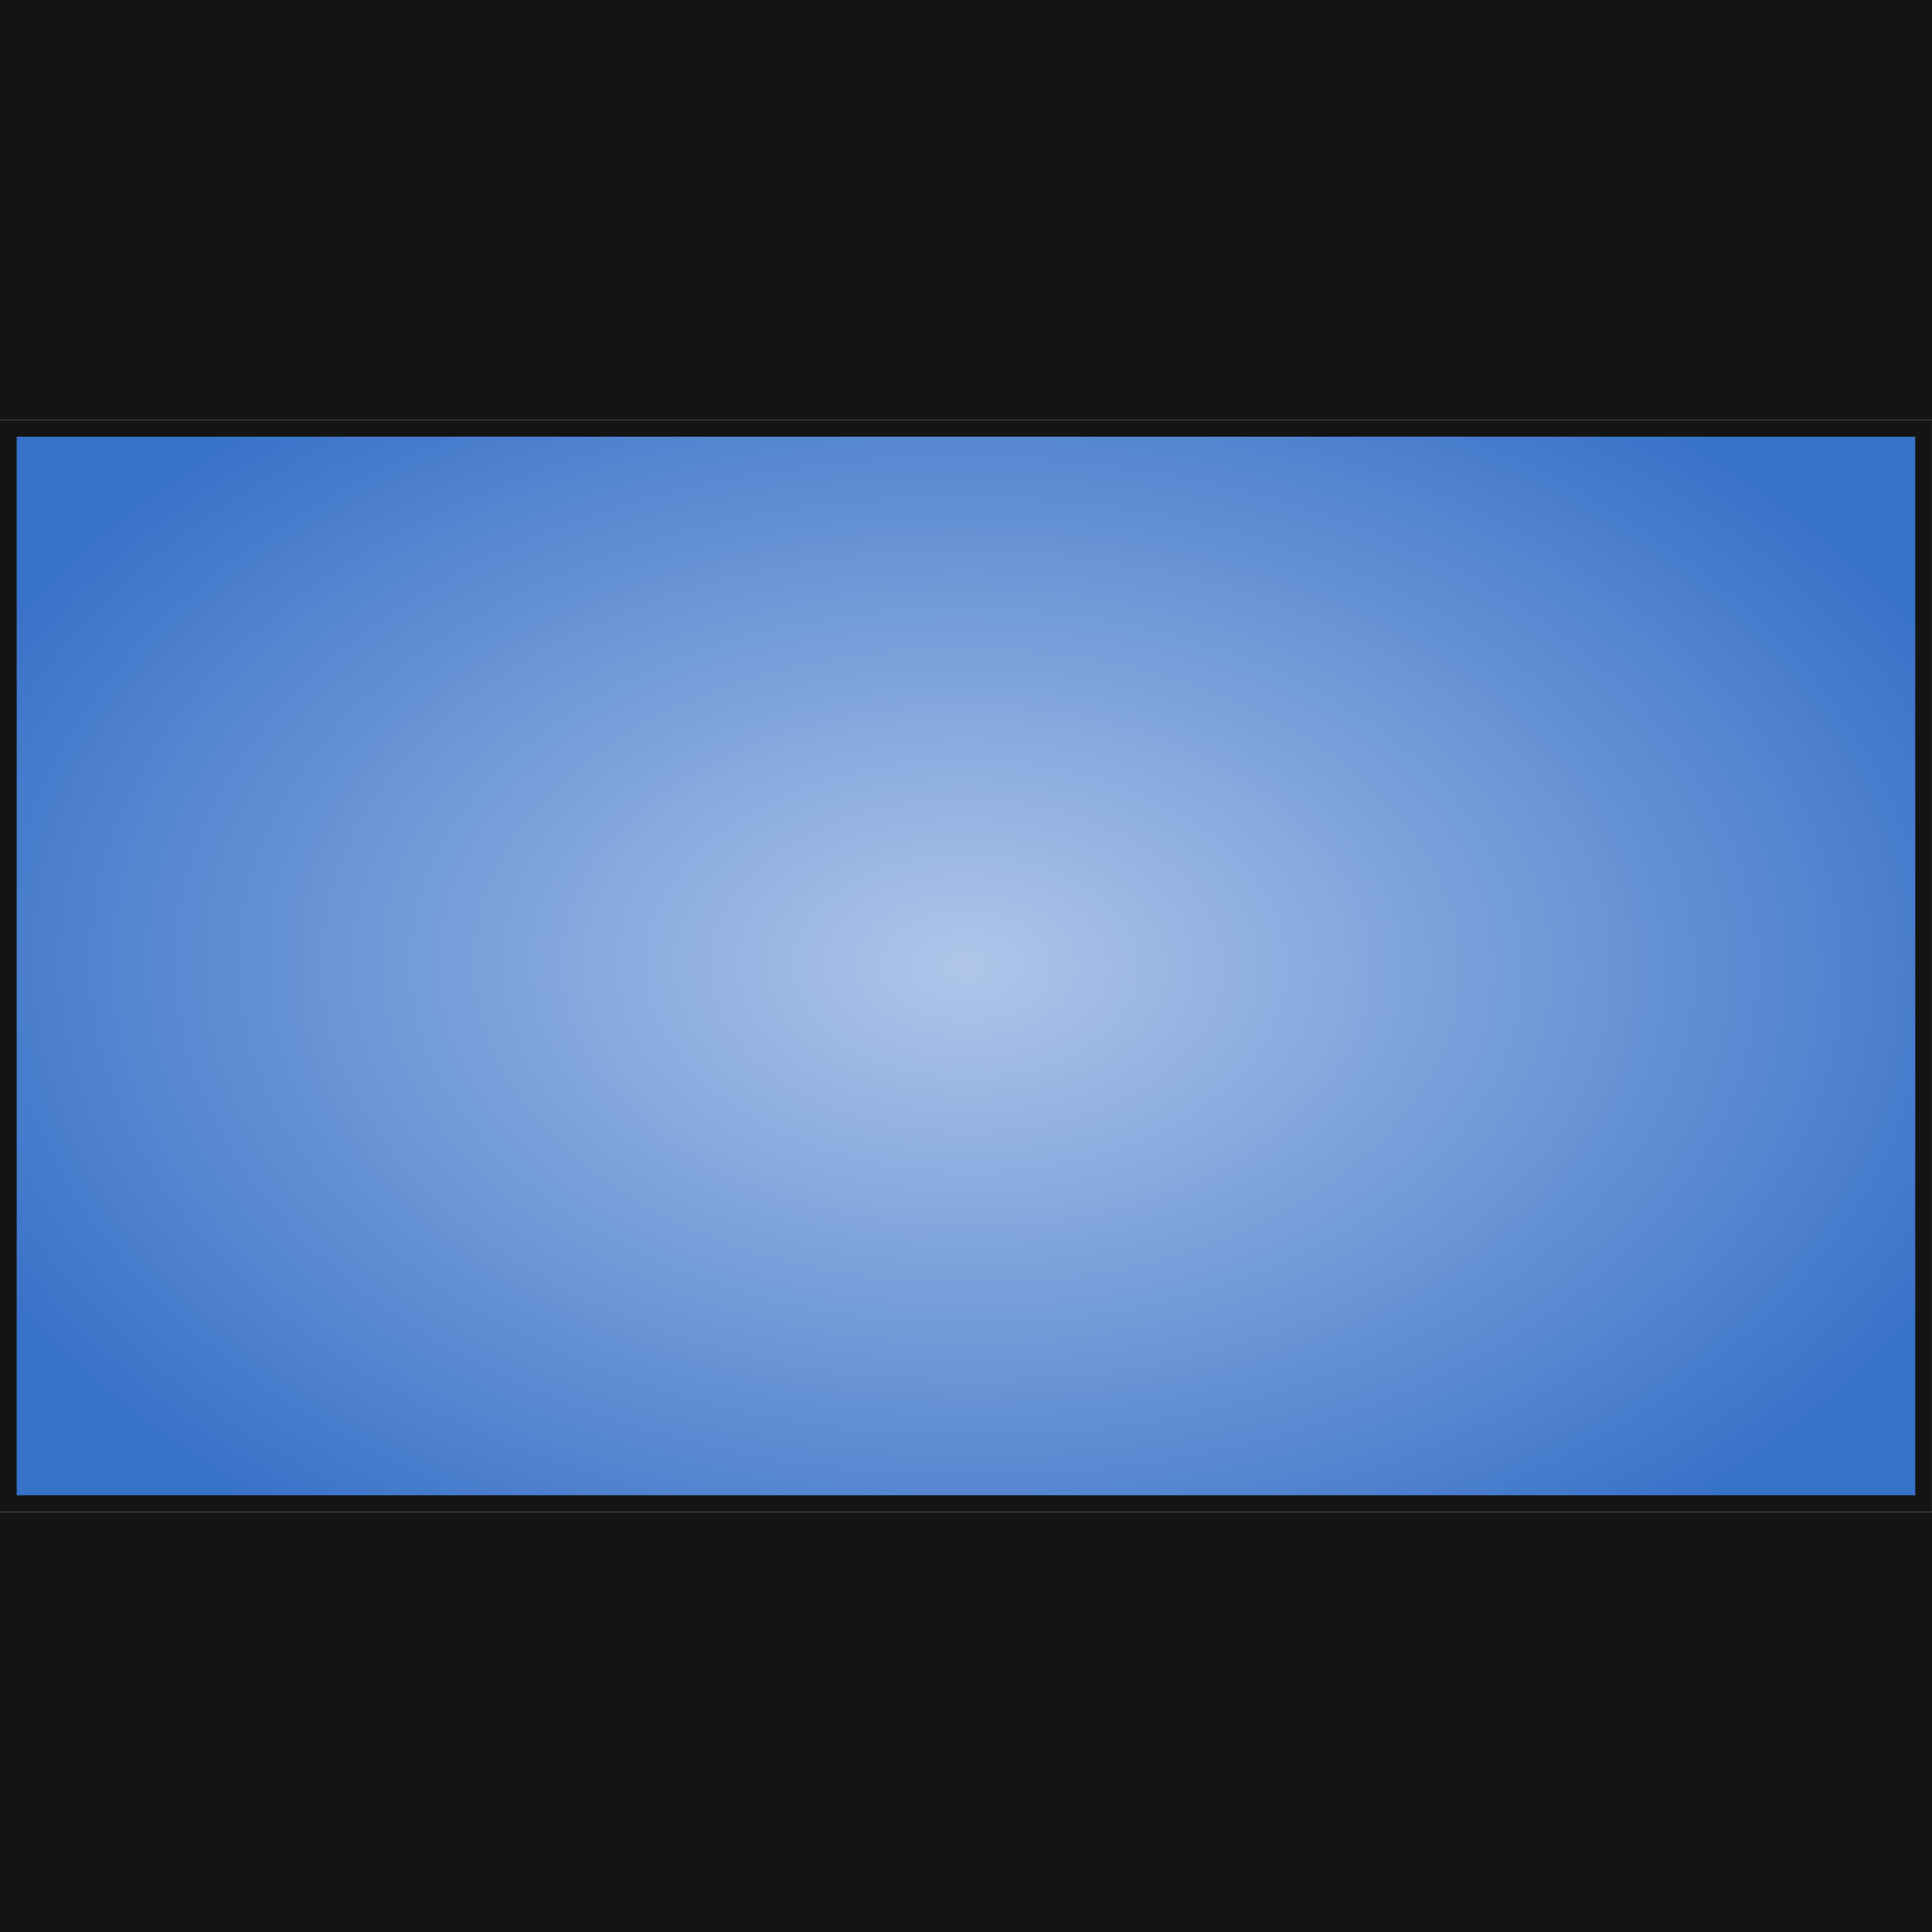 <?xml version="1.0" encoding="UTF-8" standalone="no"?>
<!-- Created with Inkscape (http://www.inkscape.org/) -->

<svg
   xmlns:dc="http://purl.org/dc/elements/1.1/"
   xmlns:cc="http://creativecommons.org/ns#"
   xmlns:rdf="http://www.w3.org/1999/02/22-rdf-syntax-ns#"
   xmlns:svg="http://www.w3.org/2000/svg"
   xmlns="http://www.w3.org/2000/svg"
   xmlns:xlink="http://www.w3.org/1999/xlink"
   xmlns:sodipodi="http://sodipodi.sourceforge.net/DTD/sodipodi-0.dtd"
   xmlns:inkscape="http://www.inkscape.org/namespaces/inkscape"
   id="svg2"
   version="1.1"
   inkscape:version="0.92.3 (2405546, 2018-03-11)"
   width="23"
   height="23"
   sodipodi:docname="cwindow_active.svg"
   inkscape:export-filename="/home/olaf/src/cinelerra-gg/cin5/cinelerra-5.1/plugins/theme_neophyte/data/cwindow_active.png"
   inkscape:export-xdpi="96"
   inkscape:export-ydpi="96">
  <defs
     id="defs6">
    <linearGradient
       inkscape:collect="always"
       id="linearGradient1727">
      <stop
         style="stop-color:#151515;stop-opacity:1"
         offset="0"
         id="stop1723" />
      <stop
         style="stop-color:#262626;stop-opacity:1"
         offset="1"
         id="stop1725" />
    </linearGradient>
    <linearGradient
       inkscape:collect="always"
       id="linearGradient1719">
      <stop
         id="stop1715"
         offset="0"
         style="stop-color:#afc6e9;stop-opacity:1" />
      <stop
         id="stop1717"
         offset="1"
         style="stop-color:#3771c8;stop-opacity:1" />
    </linearGradient>
    <linearGradient
       id="linearGradient74353">
      <stop
         style="stop-color:#000000;stop-opacity:1;"
         offset="0"
         id="stop74351" />
      <stop
         style="stop-color:#323232;stop-opacity:1;"
         offset="0.5"
         id="stop74349" />
      <stop
         id="stop74347"
         offset="0.5"
         style="stop-color:#647878;stop-opacity:1;" />
      <stop
         style="stop-color:#c8c8c8;stop-opacity:1;"
         offset="1"
         id="stop74345" />
    </linearGradient>
    <linearGradient
       id="linearGradient74337"
       inkscape:collect="always">
      <stop
         style="stop-color:#58cfff;stop-opacity:0"
         offset="0"
         id="stop74335" />
      <stop
         style="stop-color:#3e93b3;stop-opacity:0.969"
         offset="1"
         id="stop74333" />
    </linearGradient>
    <linearGradient
       inkscape:collect="always"
       id="linearGradient3633">
      <stop
         style="stop-color:#ff0000;stop-opacity:1;"
         offset="0"
         id="stop3635" />
      <stop
         style="stop-color:#ff0000;stop-opacity:0;"
         offset="1"
         id="stop3637" />
    </linearGradient>
    <linearGradient
       id="linearGradient3846">
      <stop
         style="stop-color:#c8c8c8;stop-opacity:1;"
         offset="0"
         id="stop3848" />
      <stop
         id="stop3854"
         offset="0.5"
         style="stop-color:#647878;stop-opacity:1;" />
      <stop
         style="stop-color:#323232;stop-opacity:1;"
         offset="0.5"
         id="stop3856" />
      <stop
         style="stop-color:#000000;stop-opacity:1;"
         offset="1"
         id="stop3850" />
    </linearGradient>
    <linearGradient
       inkscape:collect="always"
       xlink:href="#linearGradient3846"
       id="linearGradient3852"
       x1="6.348"
       y1="8.774"
       x2="-7.192"
       y2="22.187"
       gradientUnits="userSpaceOnUse"
       gradientTransform="translate(0.372,-32.013)" />
    <radialGradient
       inkscape:collect="always"
       xlink:href="#linearGradient3633"
       id="radialGradient3641"
       cx="-0.46"
       cy="15.518"
       fx="-0.46"
       fy="15.518"
       r="7.624"
       gradientTransform="matrix(1.538,0.208,-0.222,1.445,4.068,-38.818)"
       gradientUnits="userSpaceOnUse" />
    <radialGradient
       inkscape:collect="always"
       xlink:href="#linearGradient74337"
       id="radialGradient3641-1"
       cx="-0.46"
       cy="15.518"
       fx="-0.46"
       fy="15.518"
       r="7.624"
       gradientTransform="matrix(1.205,-0.041,0.034,1.317,-0.008,-36.72)"
       gradientUnits="userSpaceOnUse" />
    <linearGradient
       inkscape:collect="always"
       xlink:href="#linearGradient74353"
       id="linearGradient3852-4"
       x1="6.218"
       y1="8.799"
       x2="-7.061"
       y2="22.267"
       gradientUnits="userSpaceOnUse"
       gradientTransform="translate(0.423,-31.782)" />
    <linearGradient
       inkscape:collect="always"
       xlink:href="#linearGradient74353"
       id="linearGradient3852-4-2"
       x1="6.348"
       y1="8.774"
       x2="-7.192"
       y2="22.187"
       gradientUnits="userSpaceOnUse"
       gradientTransform="translate(0.423,-31.782)" />
    <radialGradient
       inkscape:collect="always"
       xlink:href="#linearGradient1719"
       id="radialGradient1689"
       cx="11.796"
       cy="11.101"
       fx="11.796"
       fy="11.101"
       r="11.55"
       gradientTransform="matrix(1.147,0.011,-0.007,0.738,-1.95,3.178)"
       gradientUnits="userSpaceOnUse" />
    <linearGradient
       inkscape:collect="always"
       xlink:href="#linearGradient1727"
       id="linearGradient1729"
       x1="0"
       y1="11.5"
       x2="23"
       y2="11.5"
       gradientUnits="userSpaceOnUse"
       gradientTransform="matrix(0.217,0,0,1,0,-23)" />
    <radialGradient
       inkscape:collect="always"
       xlink:href="#linearGradient1719"
       id="radialGradient1689-4"
       cx="11.796"
       cy="11.101"
       fx="11.796"
       fy="11.101"
       r="11.55"
       gradientTransform="matrix(1.147,0.011,-0.007,0.738,-1.95,3.178)"
       gradientUnits="userSpaceOnUse" />
  </defs>
  <sodipodi:namedview
     pagecolor="#ffffff"
     bordercolor="#666666"
     borderopacity="1"
     objecttolerance="10"
     gridtolerance="10"
     guidetolerance="10"
     inkscape:pageopacity="0"
     inkscape:pageshadow="2"
     inkscape:window-width="605"
     inkscape:window-height="483"
     id="namedview4"
     showgrid="false"
     inkscape:zoom="27.043478"
     inkscape:cx="1.7009645"
     inkscape:cy="11.5"
     inkscape:window-x="509"
     inkscape:window-y="227"
     inkscape:window-maximized="0"
     inkscape:current-layer="layer6" />
  <g
     id="layer2"
     inkscape:label="Shadow"
     transform="translate(-13,-13.482)" />
  <g
     id="layer1"
     inkscape:label="Layer 1"
     transform="translate(-13,-13.482)" />
  <g
     id="layer3"
     inkscape:label="Error Box"
     transform="translate(-13,-13.482)" />
  <g
     inkscape:groupmode="layer"
     id="layer18"
     inkscape:label="Layer 1"
     style="display:none">
    <rect
       style="fill:#4d4d4d;fill-opacity:1;stroke:none"
       id="rect3870"
       width="24"
       height="24"
       x="0"
       y="-1" />
    <rect
       style="fill:url(#radialGradient3641);fill-opacity:1;stroke:url(#linearGradient3852);stroke-width:0.922;stroke-linecap:round;stroke-linejoin:round;stroke-miterlimit:4;stroke-dasharray:none;stroke-opacity:1"
       id="rect3072"
       width="14.327"
       height="14.325"
       x="-7.251"
       y="-23.658"
       transform="matrix(-0.699,0.715,-0.706,-0.709,0,0)" />
  </g>
  <g
     inkscape:groupmode="layer"
     id="layer19"
     inkscape:label="Layer 2"
     sodipodi:insensitive="true"
     style="display:none">
    <rect
       style="display:inline;fill:#ffffff;fill-opacity:1;stroke:url(#linearGradient3852-4-2);stroke-width:0.922;stroke-linecap:round;stroke-linejoin:round;stroke-miterlimit:4;stroke-dasharray:none;stroke-opacity:1"
       id="rect3072-9-1"
       width="14.327"
       height="14.325"
       x="-7.2"
       y="-23.426"
       transform="matrix(-0.699,0.715,-0.706,-0.709,0,0)" />
    <rect
       style="display:inline;fill:url(#radialGradient3641-1);fill-opacity:1;stroke:url(#linearGradient3852-4);stroke-width:0.922;stroke-linecap:round;stroke-linejoin:round;stroke-miterlimit:4;stroke-dasharray:none;stroke-opacity:1"
       id="rect3072-9"
       width="14.327"
       height="14.325"
       x="-7.2"
       y="-23.426"
       transform="matrix(-0.699,0.715,-0.706,-0.709,0,0)" />
  </g>
  <g
     inkscape:groupmode="layer"
     id="layer4"
     inkscape:label="Layer 3"
     style="display:none">
    <rect
       style="opacity:1;fill:url(#linearGradient1729);fill-opacity:1;fill-rule:evenodd;stroke:none;stroke-width:0.047;stroke-linejoin:miter;stroke-miterlimit:4;stroke-dasharray:none;stroke-dashoffset:0;stroke-opacity:1"
       id="rect1721"
       width="5"
       height="23"
       x="2.0565038e-17"
       y="-23"
       transform="rotate(90)" />
    <rect
       style="opacity:1;fill:url(#radialGradient1689);fill-opacity:1;fill-rule:evenodd;stroke:#141414;stroke-width:0.199;stroke-linejoin:miter;stroke-miterlimit:4;stroke-dasharray:none;stroke-dashoffset:0;stroke-opacity:1"
       id="rect1679"
       width="22.801"
       height="12.801"
       x="0.099"
       y="5.099" />
    <use
       x="0"
       y="0"
       xlink:href="#rect1721"
       id="use2402"
       transform="rotate(180,11.5,11.5)"
       width="100%"
       height="100%" />
  </g>
  <g
     inkscape:groupmode="layer"
     id="layer6"
     inkscape:label="Layer 4"
     style="display:inline">
    <rect
       style="opacity:1;fill:#141414;fill-opacity:1;fill-rule:evenodd;stroke:none;stroke-width:0.047;stroke-linejoin:miter;stroke-miterlimit:4;stroke-dasharray:none;stroke-dashoffset:0;stroke-opacity:1"
       id="rect1721-1"
       width="5"
       height="23"
       x="2.0565038e-17"
       y="-23"
       transform="rotate(90)" />
    <use
       x="0"
       y="0"
       xlink:href="#rect1721-1"
       id="use2402-1"
       transform="rotate(180,11.5,11.5)"
       width="100%"
       height="100%"
       style="fill:#1a1a1a;fill-opacity:1" />
    <rect
       style="opacity:1;fill:url(#radialGradient1689-4);fill-opacity:1;fill-rule:evenodd;stroke:#141414;stroke-width:0.199;stroke-linejoin:miter;stroke-miterlimit:4;stroke-dasharray:none;stroke-dashoffset:0;stroke-opacity:1"
       id="rect1679-1"
       width="22.801"
       height="12.801"
       x="0.099"
       y="5.099" />
  </g>
</svg>
